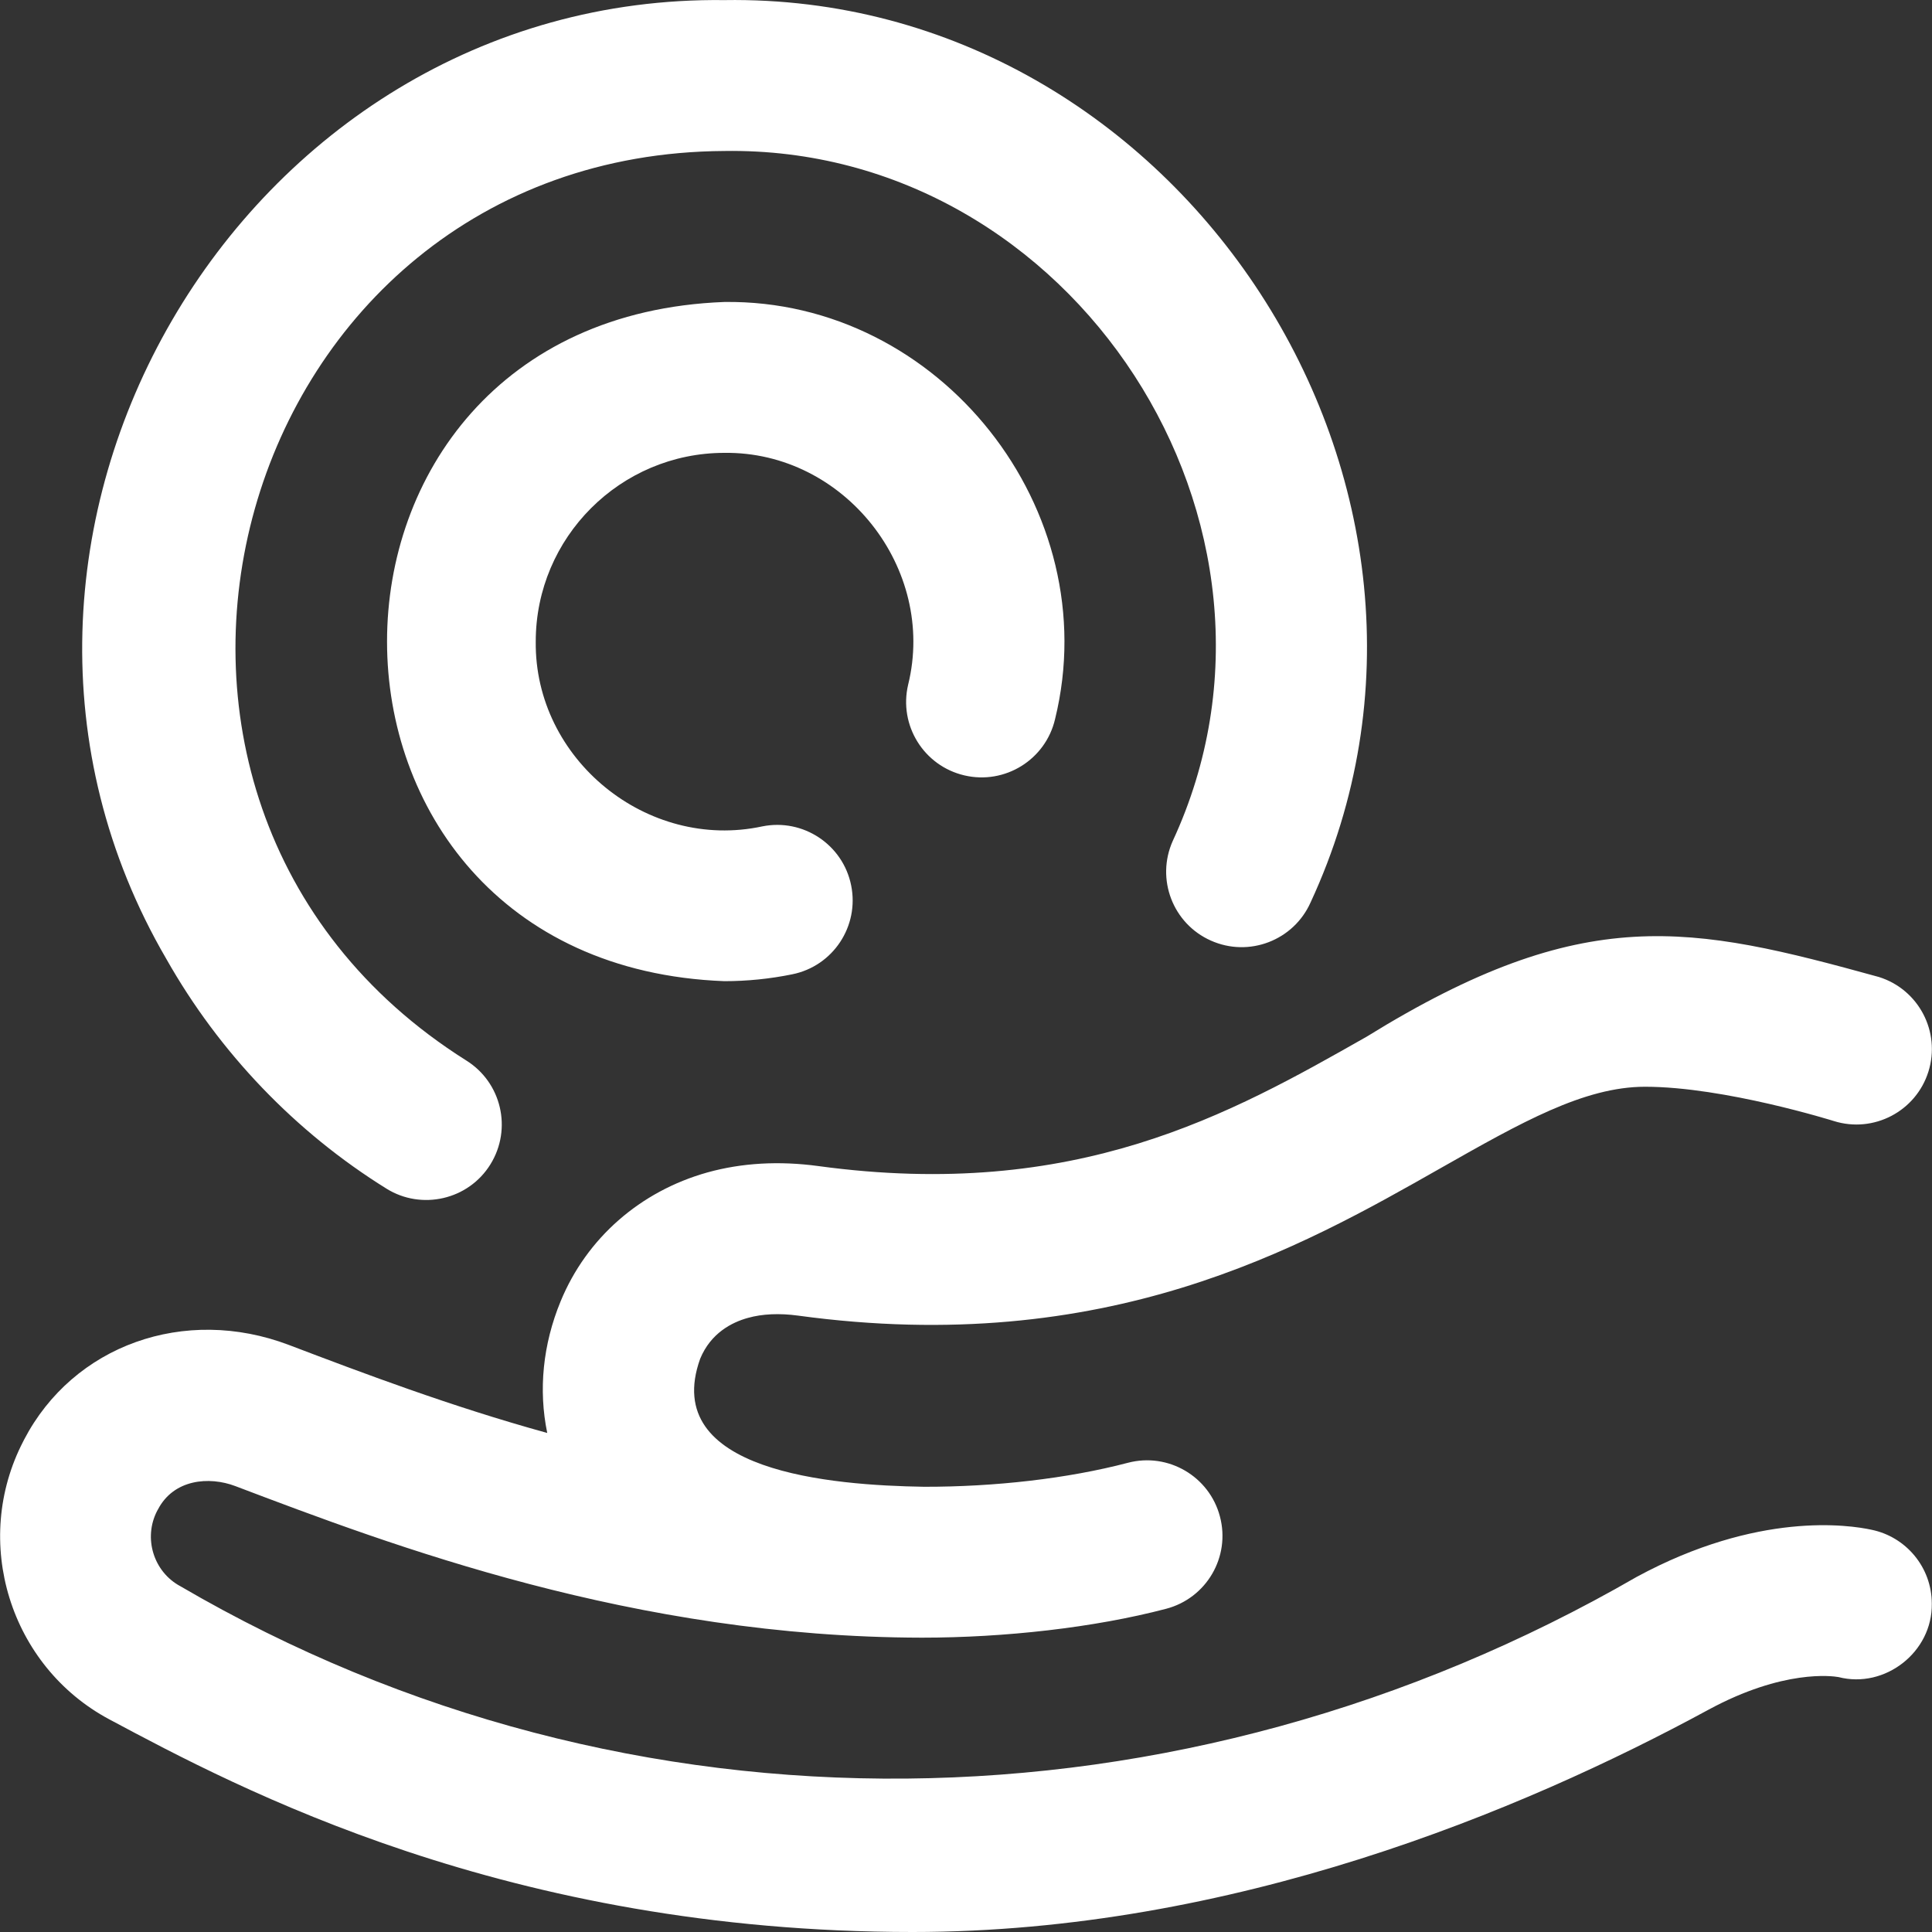 <svg width="20" height="20" viewBox="0 0 20 20" fill="none" xmlns="http://www.w3.org/2000/svg">
<rect x="0" y="0" width="20" height="20" fill="#333333" stroke="none"/>
<g clip-path="url(#clip0_10_70)">
<g clip-path="url(#clip1_10_70)">
<path d="M19.998 16.602C20.005 17.101 19.514 17.485 19.032 17.361C18.969 17.35 18.461 17.279 17.686 17.699C15.752 18.749 12.752 20 9.447 20C5.252 20 2.469 18.513 1.132 17.799C0.101 17.248 -0.298 15.956 0.242 14.918L0.249 14.904C0.758 13.926 1.911 13.513 2.991 13.923C3.743 14.209 4.664 14.558 5.665 14.834C5.573 14.389 5.619 13.918 5.804 13.47C6.073 12.817 6.627 12.332 7.323 12.137C7.679 12.038 8.065 12.016 8.471 12.071C11.147 12.435 12.741 11.53 14.147 10.732C16.403 9.337 17.5 9.576 19.451 10.114C19.862 10.243 20.092 10.681 19.963 11.093C19.834 11.505 19.395 11.734 18.984 11.605C18.984 11.605 17.852 11.25 17.03 11.25C16.398 11.25 15.745 11.621 14.918 12.09C13.459 12.919 11.459 14.055 8.26 13.619C8.069 13.593 7.89 13.601 7.742 13.643C7.578 13.688 7.358 13.799 7.248 14.066C6.829 15.236 8.613 15.376 9.566 15.391H9.569C9.568 15.391 9.568 15.391 9.567 15.391H9.569C9.57 15.391 9.57 15.391 9.569 15.391C10.297 15.392 11.05 15.307 11.675 15.143C12.092 15.033 12.52 15.283 12.629 15.7C12.739 16.117 12.49 16.544 12.072 16.654C11.326 16.85 10.397 16.953 9.544 16.953C6.558 16.948 4.063 16.001 2.436 15.384C2.165 15.281 1.798 15.312 1.635 15.626L1.627 15.64C1.481 15.921 1.589 16.272 1.868 16.421C6.521 19.139 12.23 19.044 16.941 16.325C18.198 15.643 19.144 15.786 19.374 15.836C19.73 15.909 19.998 16.224 19.998 16.602ZM4.001 12.305C4.362 12.53 4.848 12.423 5.077 12.053C5.304 11.686 5.192 11.205 4.825 10.977C0.531 8.272 2.396 1.592 7.499 1.563C11.11 1.507 13.657 5.435 12.14 8.706C11.964 9.1 12.141 9.562 12.535 9.737C12.929 9.913 13.391 9.736 13.567 9.342C15.551 5.064 12.221 -0.073 7.499 0.001C2.476 -0.06 -0.803 5.597 1.722 9.927C2.271 10.898 3.059 11.72 4.001 12.305ZM9.544 16.953C9.516 16.953 9.573 16.953 9.544 16.953V16.953ZM8.201 10.086C8.624 10.001 8.897 9.588 8.811 9.165C8.726 8.743 8.313 8.469 7.89 8.555C6.7 8.81 5.532 7.861 5.546 6.641C5.546 5.564 6.422 4.688 7.499 4.688C8.74 4.672 9.697 5.886 9.401 7.088C9.302 7.508 9.563 7.929 9.984 8.027C10.404 8.125 10.824 7.864 10.922 7.444C11.454 5.28 9.731 3.097 7.499 3.126C2.842 3.302 2.843 9.981 7.499 10.157C7.735 10.157 7.971 10.133 8.201 10.086Z" fill="white"/>
</g>
</g>
<defs>
<clipPath id="clip0_10_70">
<rect width="20" height="20" fill="white"/>
</clipPath>
<clipPath id="clip1_10_70">
<rect width="20" height="20" fill="white"/>
</clipPath>
</defs>
</svg>
